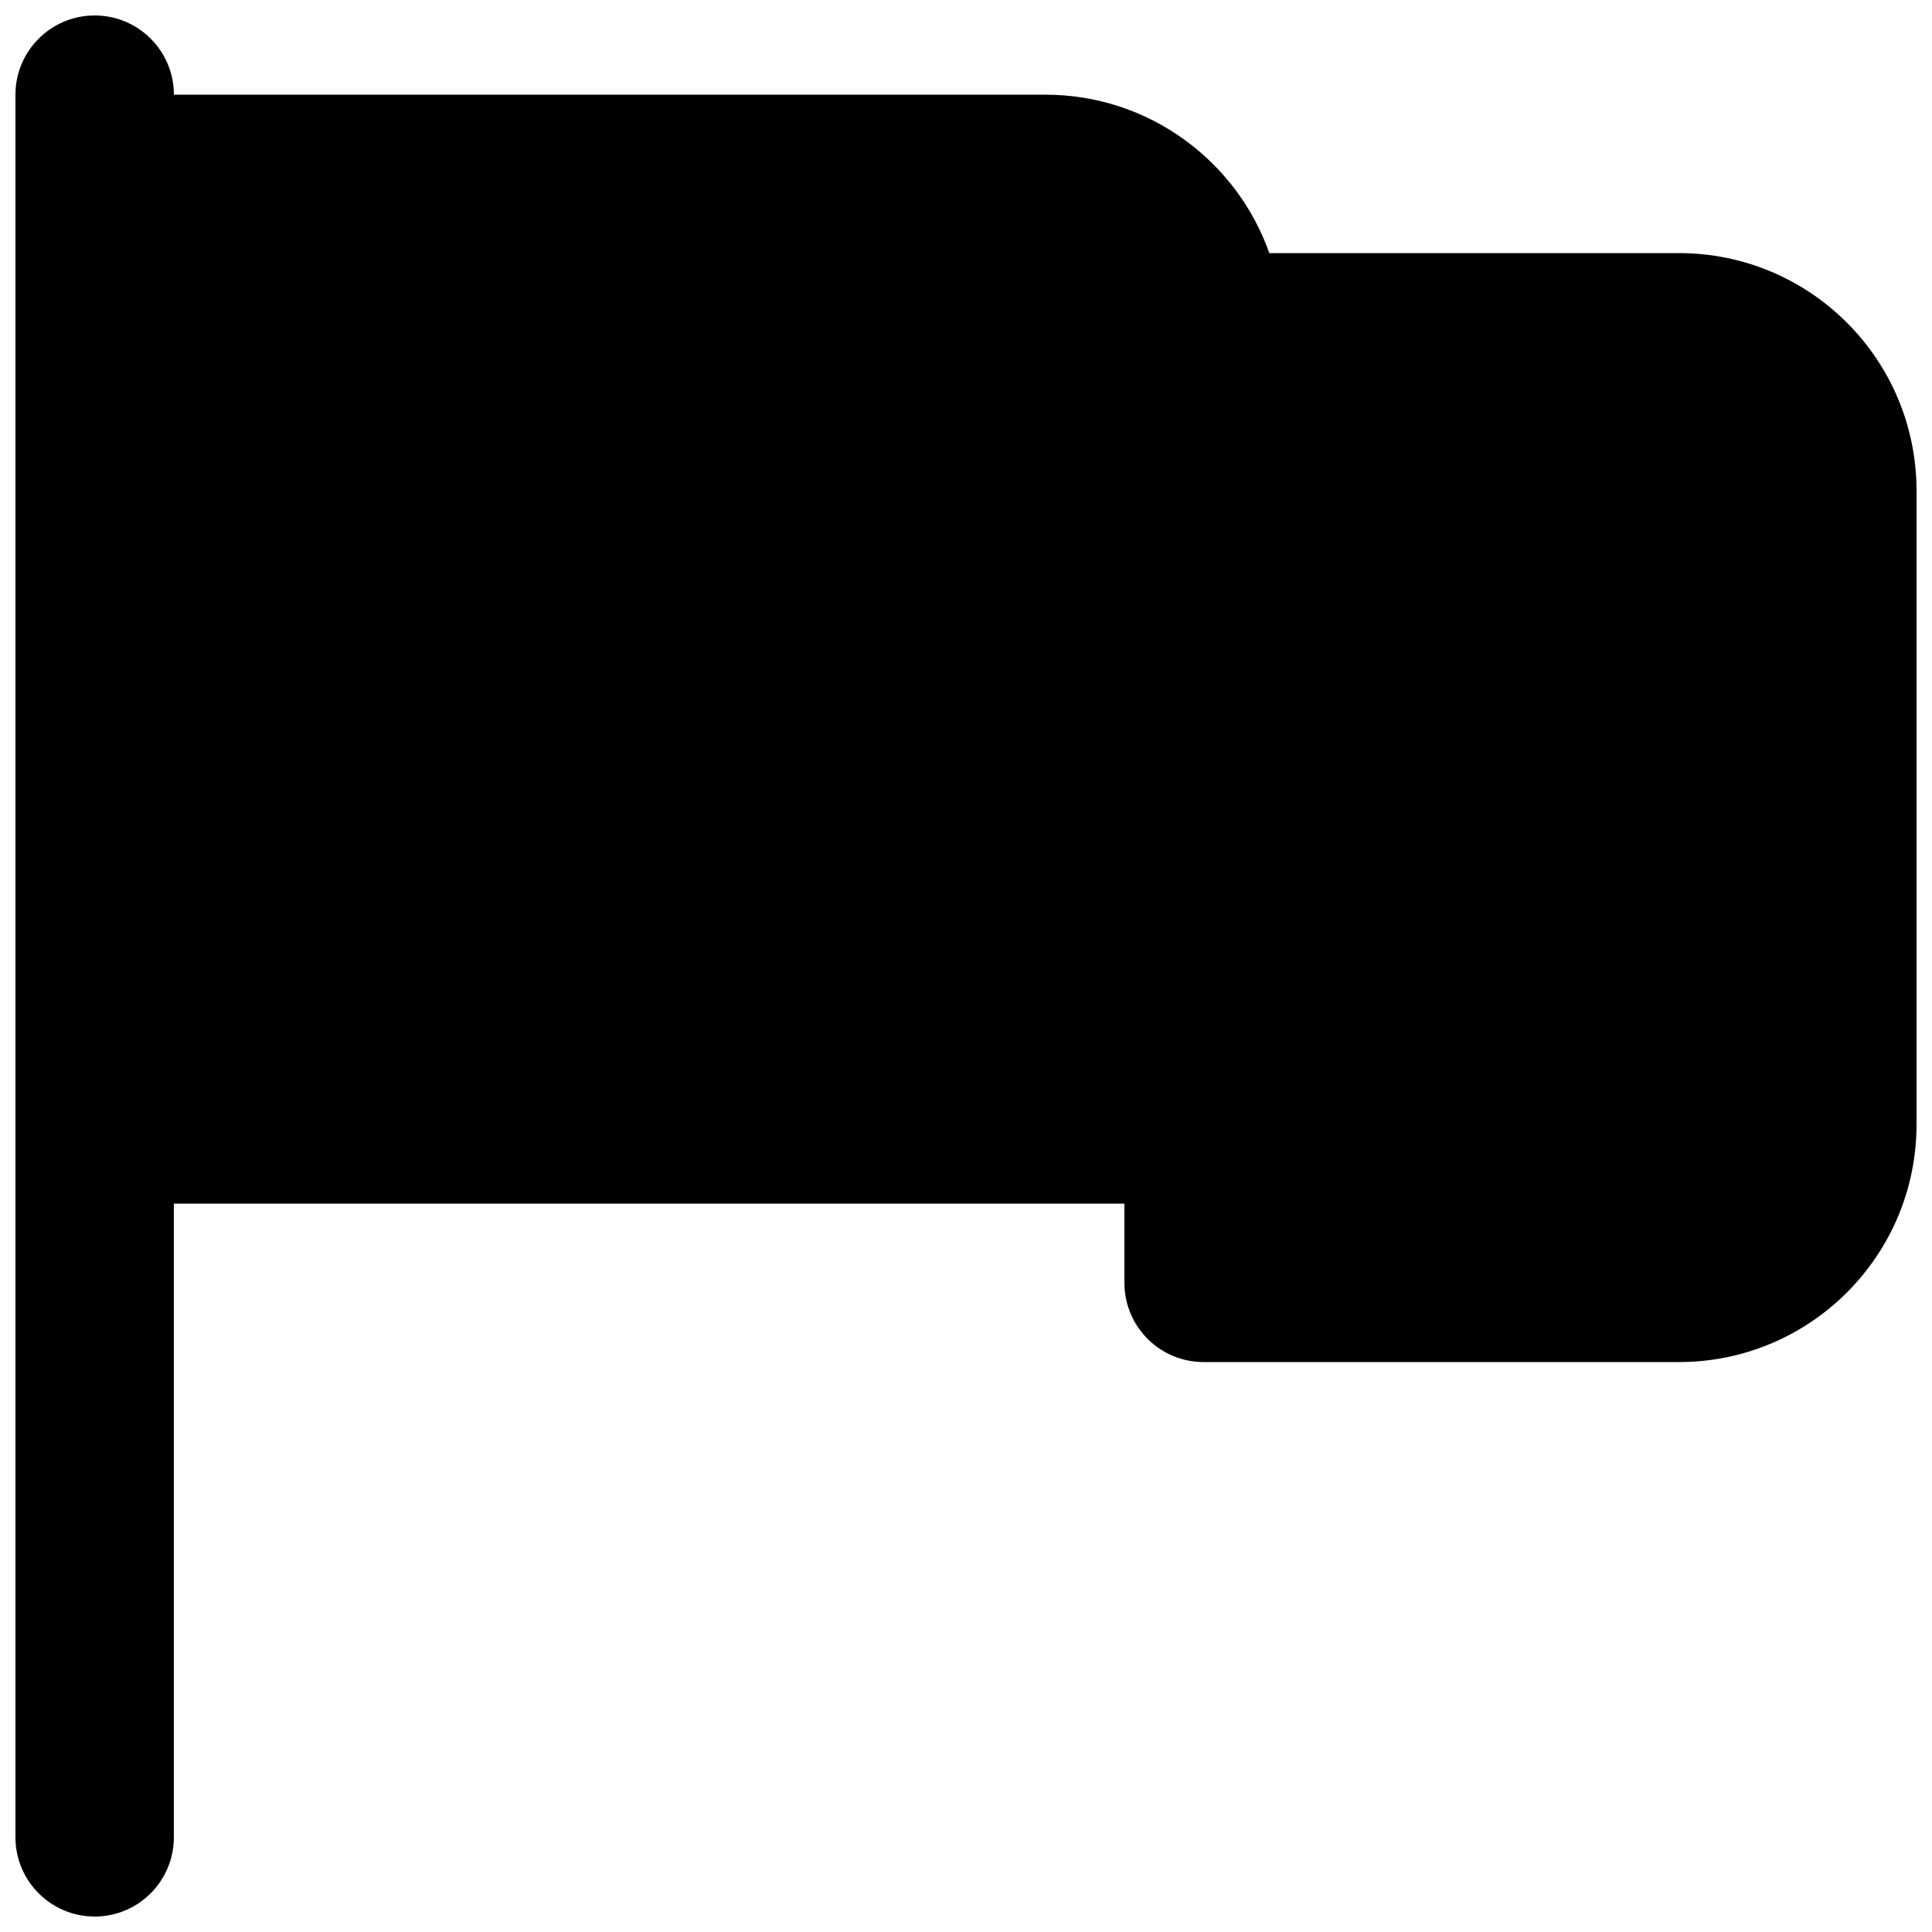 <?xml version="1.0" encoding="UTF-8"?>
<!-- Uploaded to: ICON Repo, www.iconrepo.com, Generator: ICON Repo Mixer Tools -->
<svg width="800px" height="800px" version="1.1" viewBox="144 144 512 512" xmlns="http://www.w3.org/2000/svg">
 <defs>
  <clipPath id="a">
   <path d="m148.09 148.09h503.81v503.81h-503.81z"/>
  </clipPath>
 </defs>
 <g clip-path="url(#a)">
  <path d="m169.09 651.9c-11.594 0-20.992-9.398-20.992-20.992v-461.82c0-11.594 9.398-20.992 20.992-20.992s20.992 9.398 20.992 20.992h230.91c27.418 0 50.746 17.523 59.391 41.984h108.54c34.781 0 62.977 28.195 62.977 62.977v167.94c0 34.781-28.195 62.973-62.977 62.973h-125.95c-11.598 0-20.992-9.395-20.992-20.992v-20.988h-251.91v167.93c0 11.594-9.398 20.992-20.992 20.992z"/>
 </g>
</svg>